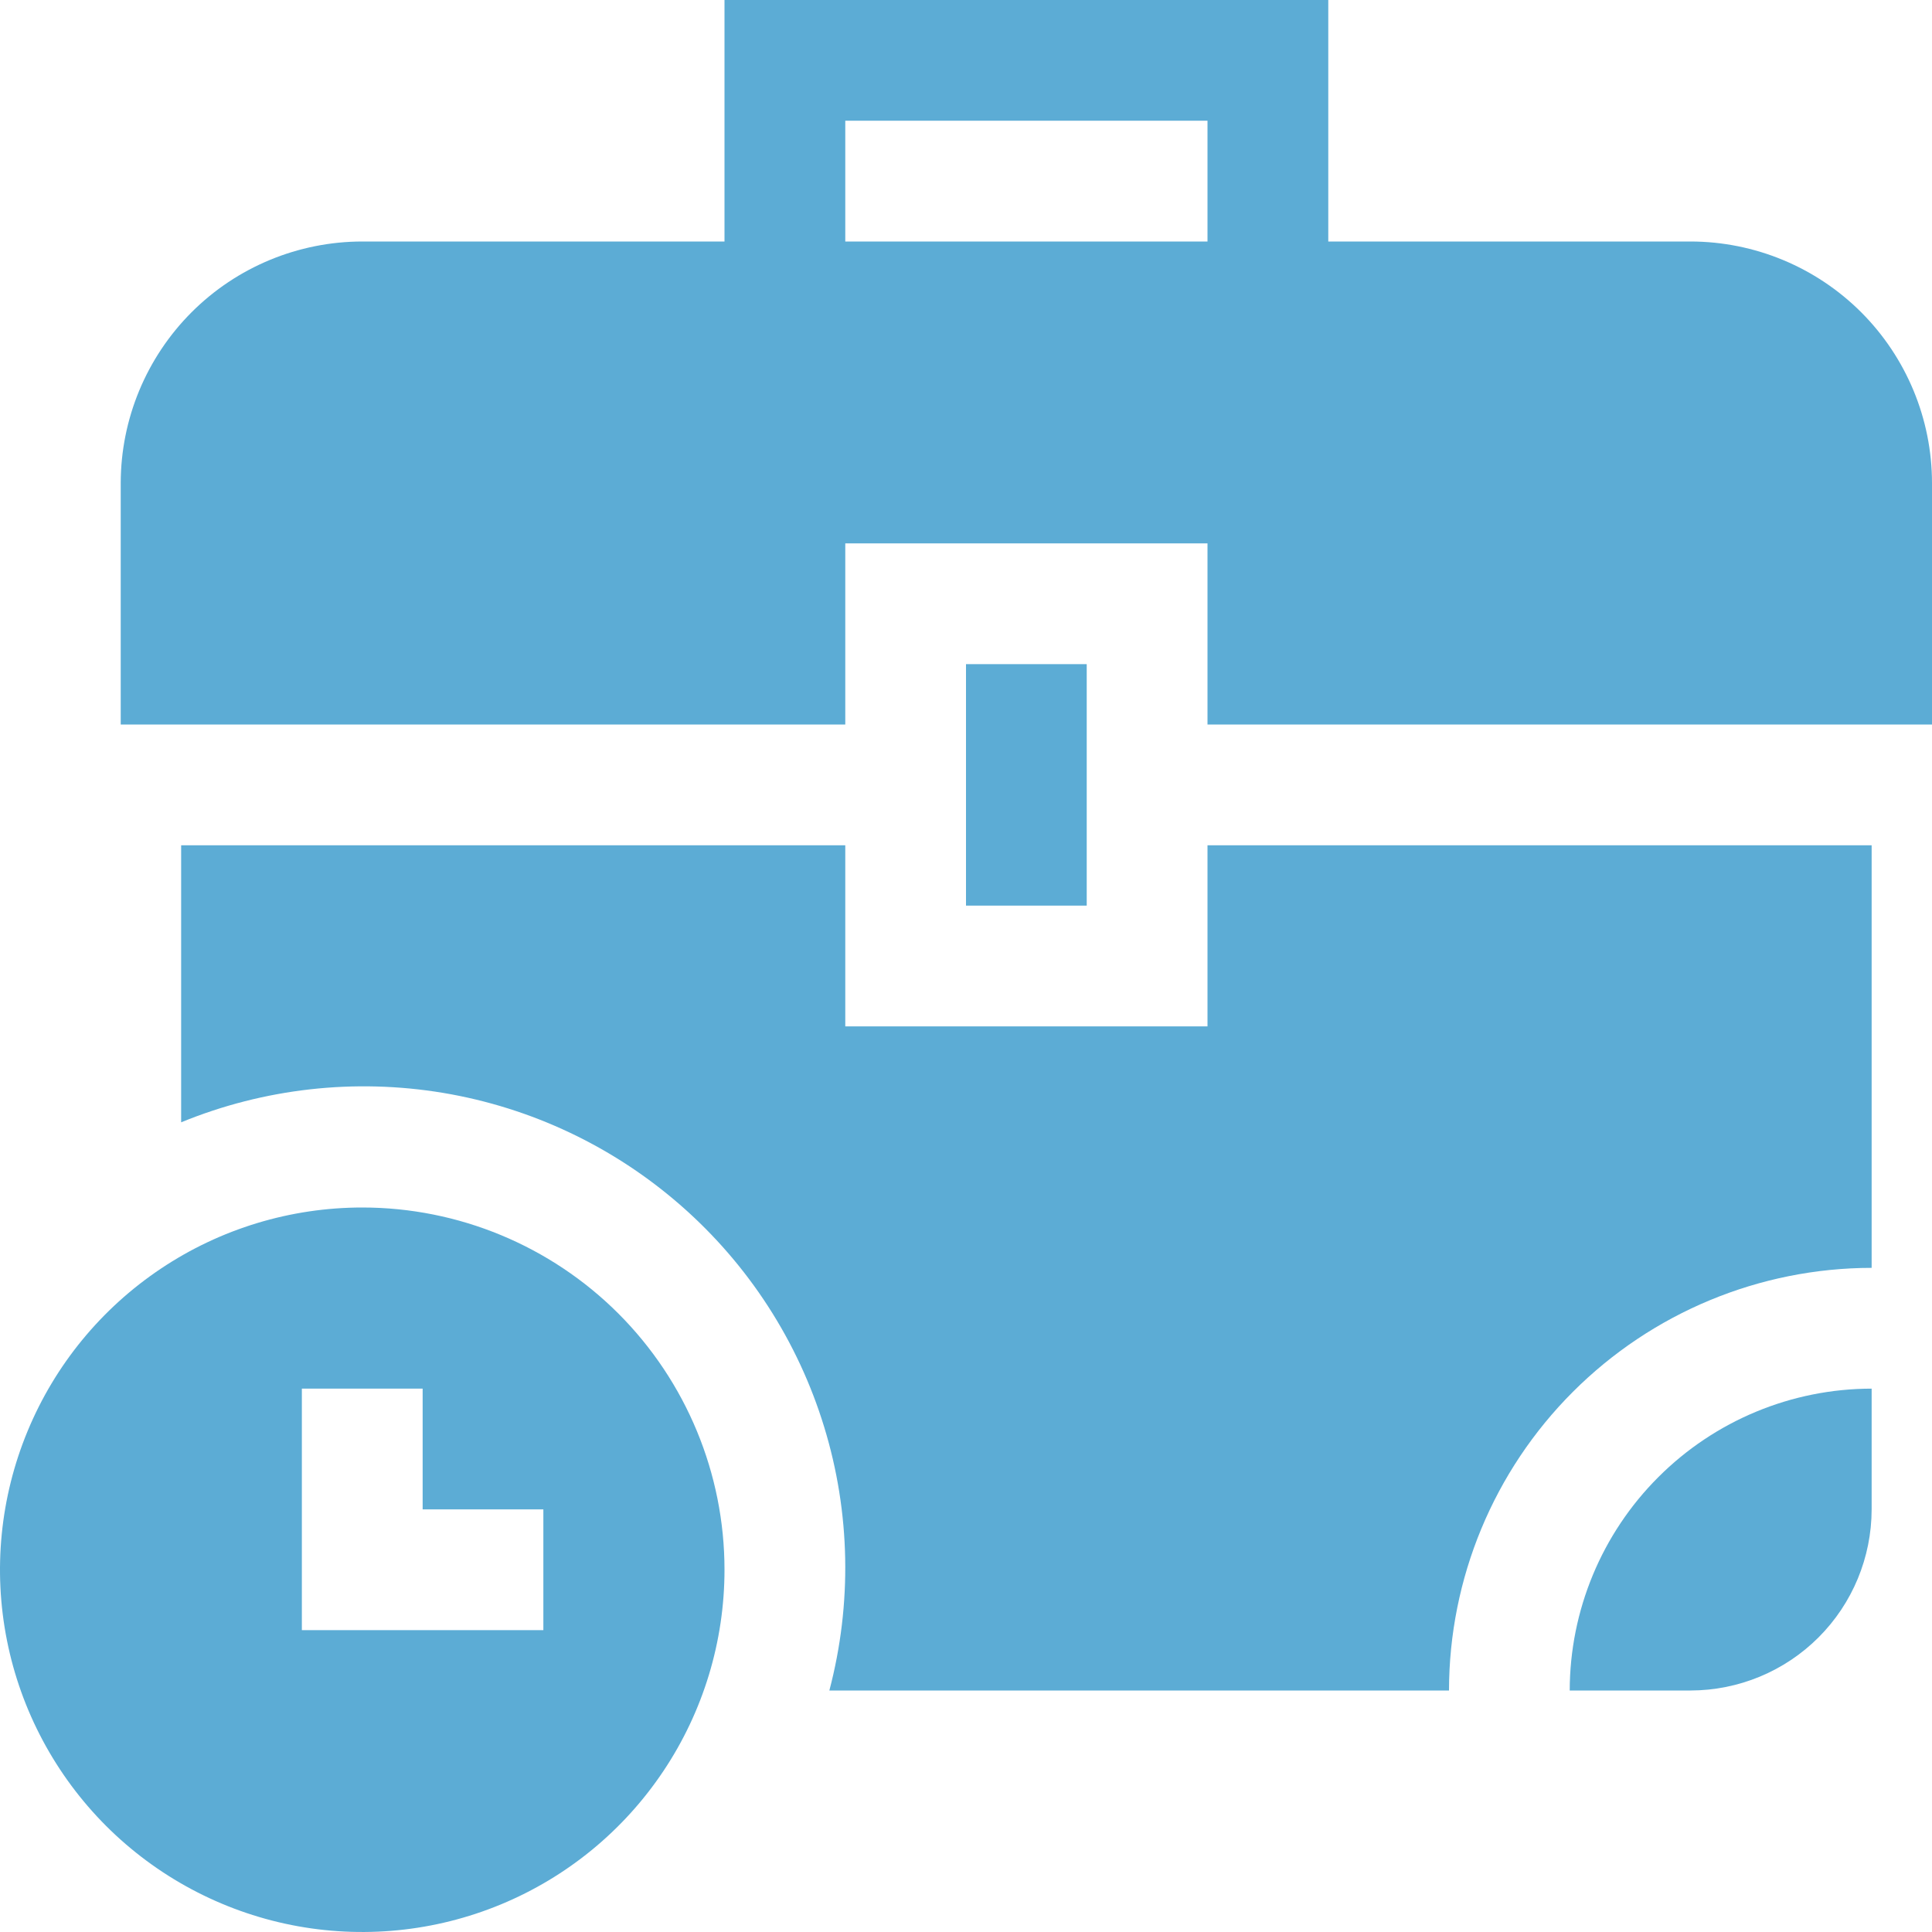 <svg width="33" height="33" viewBox="0 0 33 33" fill="none" xmlns="http://www.w3.org/2000/svg">
<path d="M28.875 4.125H22.688V0H12.375V4.125H6.188C5.094 4.126 4.045 4.561 3.272 5.334C2.499 6.108 2.064 7.156 2.062 8.25V12.375H14.438V9.281H20.625V12.375H33V8.25C32.999 7.156 32.564 6.108 31.791 5.334C31.017 4.561 29.969 4.126 28.875 4.125ZM14.438 4.125V2.062H20.625V4.125H14.438Z" fill="#5CACD5"/>
<path d="M16.5 11.344H18.562V15.469H16.5V11.344ZM26.812 28.875H28.875C29.695 28.874 30.482 28.548 31.062 27.968C31.642 27.388 31.968 26.602 31.969 25.781V23.719C30.602 23.72 29.291 24.264 28.325 25.231C27.358 26.197 26.814 27.508 26.812 28.875Z" fill="#5CACD5"/>
<path d="M20.625 17.531H14.438V14.438H3.094V19.17C4.509 18.59 6.058 18.416 7.567 18.667C9.076 18.919 10.484 19.587 11.634 20.595C12.785 21.603 13.631 22.912 14.078 24.375C14.526 25.837 14.556 27.396 14.166 28.875H24.75C24.752 26.961 25.513 25.126 26.867 23.773C28.22 22.42 30.055 21.658 31.969 21.656V14.438H20.625V17.531Z" fill="#5CACD5"/>
<path d="M6.188 20.625C4.964 20.625 3.767 20.988 2.75 21.668C1.732 22.348 0.939 23.314 0.471 24.445C0.003 25.575 -0.12 26.819 0.119 28.02C0.358 29.22 0.947 30.322 1.812 31.188C2.678 32.053 3.78 32.642 4.98 32.881C6.181 33.12 7.425 32.997 8.555 32.529C9.686 32.061 10.652 31.268 11.332 30.25C12.012 29.233 12.375 28.036 12.375 26.812C12.375 25.172 11.723 23.598 10.563 22.437C9.402 21.277 7.829 20.625 6.188 20.625ZM9.281 27.844H5.156V23.719H7.219V25.781H9.281V27.844Z" fill="#5CACD5"/>
</svg>
